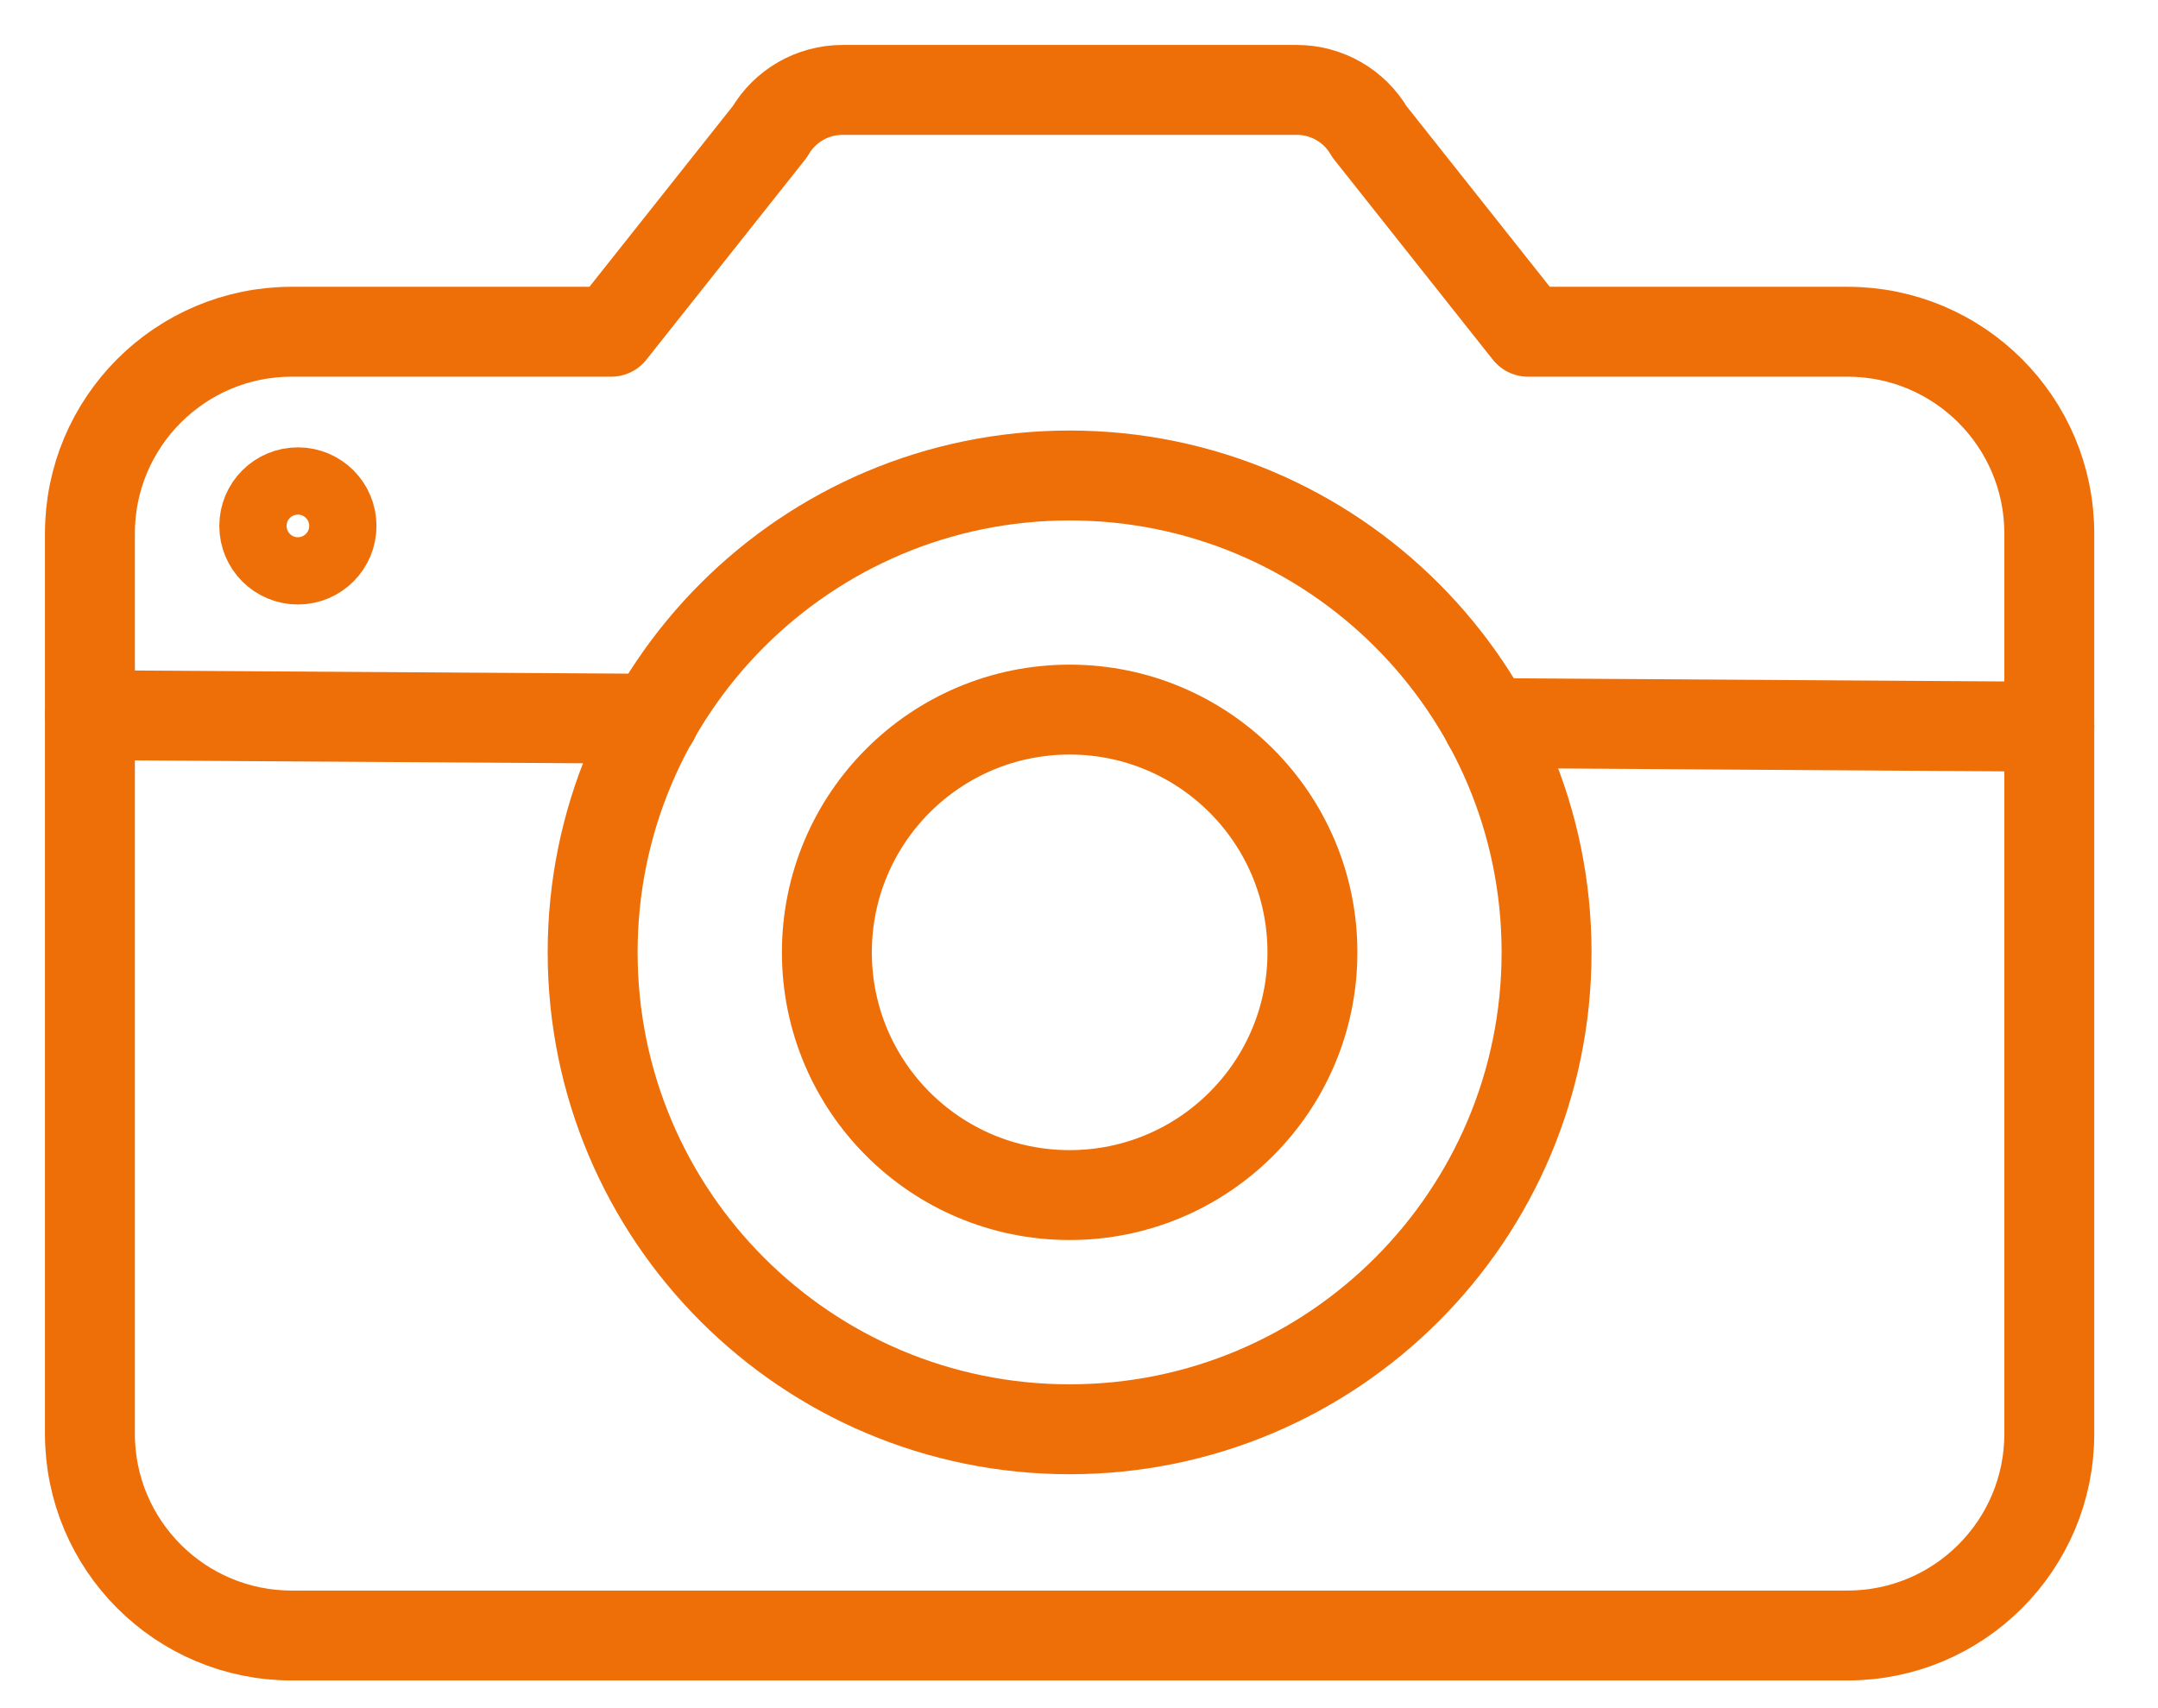 
<svg width="24px" height="19px" viewBox="0 0 24 19" version="1.1" xmlns="http://www.w3.org/2000/svg" xmlns:xlink="http://www.w3.org/1999/xlink">
    <g id="Desktop" stroke="none" stroke-width="1" fill="none" fill-rule="evenodd" stroke-linecap="round" stroke-linejoin="round">
        <g id="Home-A---aanbod-detail-" transform="translate(-149, -783)" stroke="#EE6E08">
            <g id="Group-15" transform="translate(150, 784)">
                <path d="M4.963,17.192 L2.244,17.192 C1.005,17.192 3.29158922e-12,16.188 3.29158922e-12,14.948 L3.29158922e-12,4.934 C3.29158922e-12,3.695 1.005,2.69 2.244,2.69 L5.797,2.69 L7.562,0.465 C7.729,0.177 8.037,2.84217094e-14 8.37,2.84217094e-14 L13.421,2.84217094e-14 C13.755,2.84217094e-14 14.063,0.177 14.23,0.465 L15.994,2.69 L19.547,2.69 C20.786,2.69 21.791,3.695 21.791,4.934 L21.791,14.948 C21.791,16.188 20.786,17.192 19.547,17.192 L16.828,17.192 L4.963,17.192 Z" id="Stroke-1"></path>
                <path d="M2.687,4.85 C2.687,5.056 2.52,5.224 2.313,5.224 C2.106,5.224 1.939,5.056 1.939,4.85 C1.939,4.643 2.106,4.476 2.313,4.476 C2.52,4.476 2.687,4.643 2.687,4.85 Z" id="Stroke-3"></path>
                <line x1="6.274" y1="6.995" x2="0" y2="6.955" id="Stroke-5"></line>
                <line x1="21.791" y1="7.083" x2="15.546" y2="7.043" id="Stroke-7"></line>
                <path d="M16.2,9.593 C16.2,12.523 13.825,14.898 10.896,14.898 C7.966,14.898 5.591,12.523 5.591,9.593 C5.591,6.664 7.966,4.289 10.896,4.289 C13.825,4.289 16.2,6.664 16.2,9.593 Z" id="Stroke-9"></path>
                <path d="M13.596,9.593 C13.596,11.085 12.387,12.293 10.896,12.293 C9.404,12.293 8.196,11.085 8.196,9.593 C8.196,8.102 9.404,6.893 10.896,6.893 C12.387,6.893 13.596,8.102 13.596,9.593 Z" id="Stroke-9"></path>
            </g>
        </g>
    </g>
</svg>
